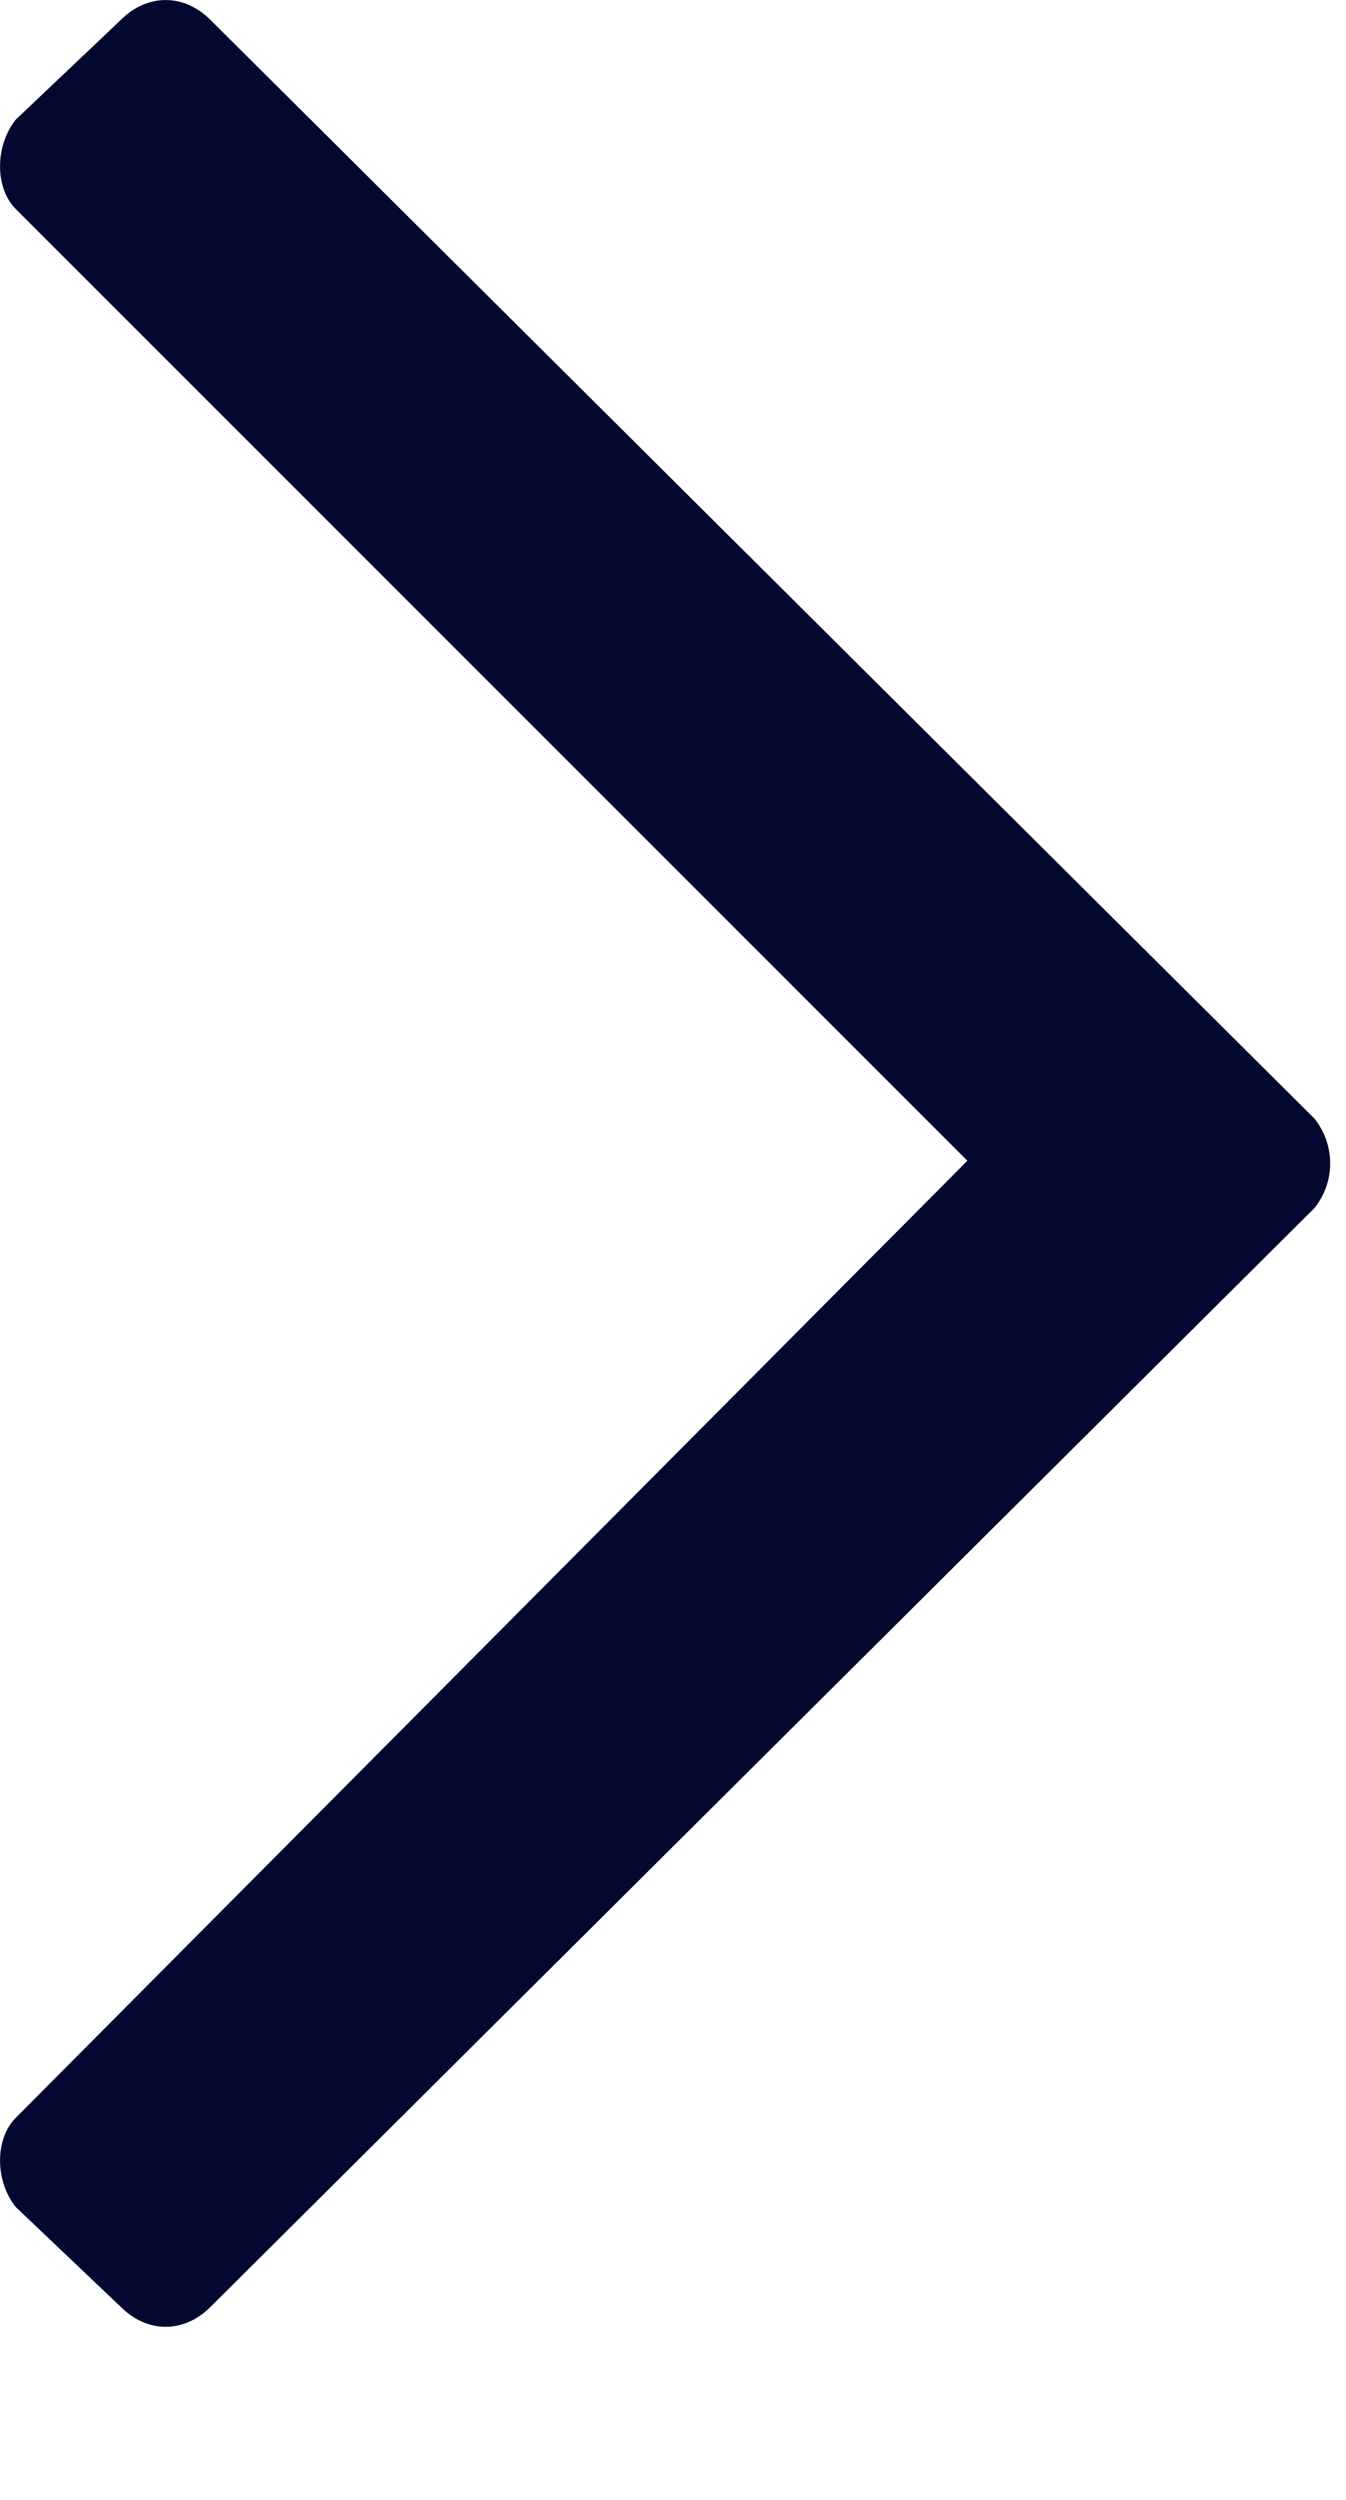 <svg width="7" height="13" viewBox="0 0 7 13" fill="none" xmlns="http://www.w3.org/2000/svg">
<path d="M0.629 0.103L0.082 0.622C-0.027 0.759 -0.027 0.978 0.082 1.087L5.031 6.036L0.082 11.013C-0.027 11.122 -0.027 11.341 0.082 11.477L0.629 11.997C0.766 12.134 0.957 12.134 1.094 11.997L6.836 6.282C6.945 6.146 6.945 5.954 6.836 5.817L1.094 0.103C0.957 -0.034 0.766 -0.034 0.629 0.103Z" fill="#020830"/>
</svg>
